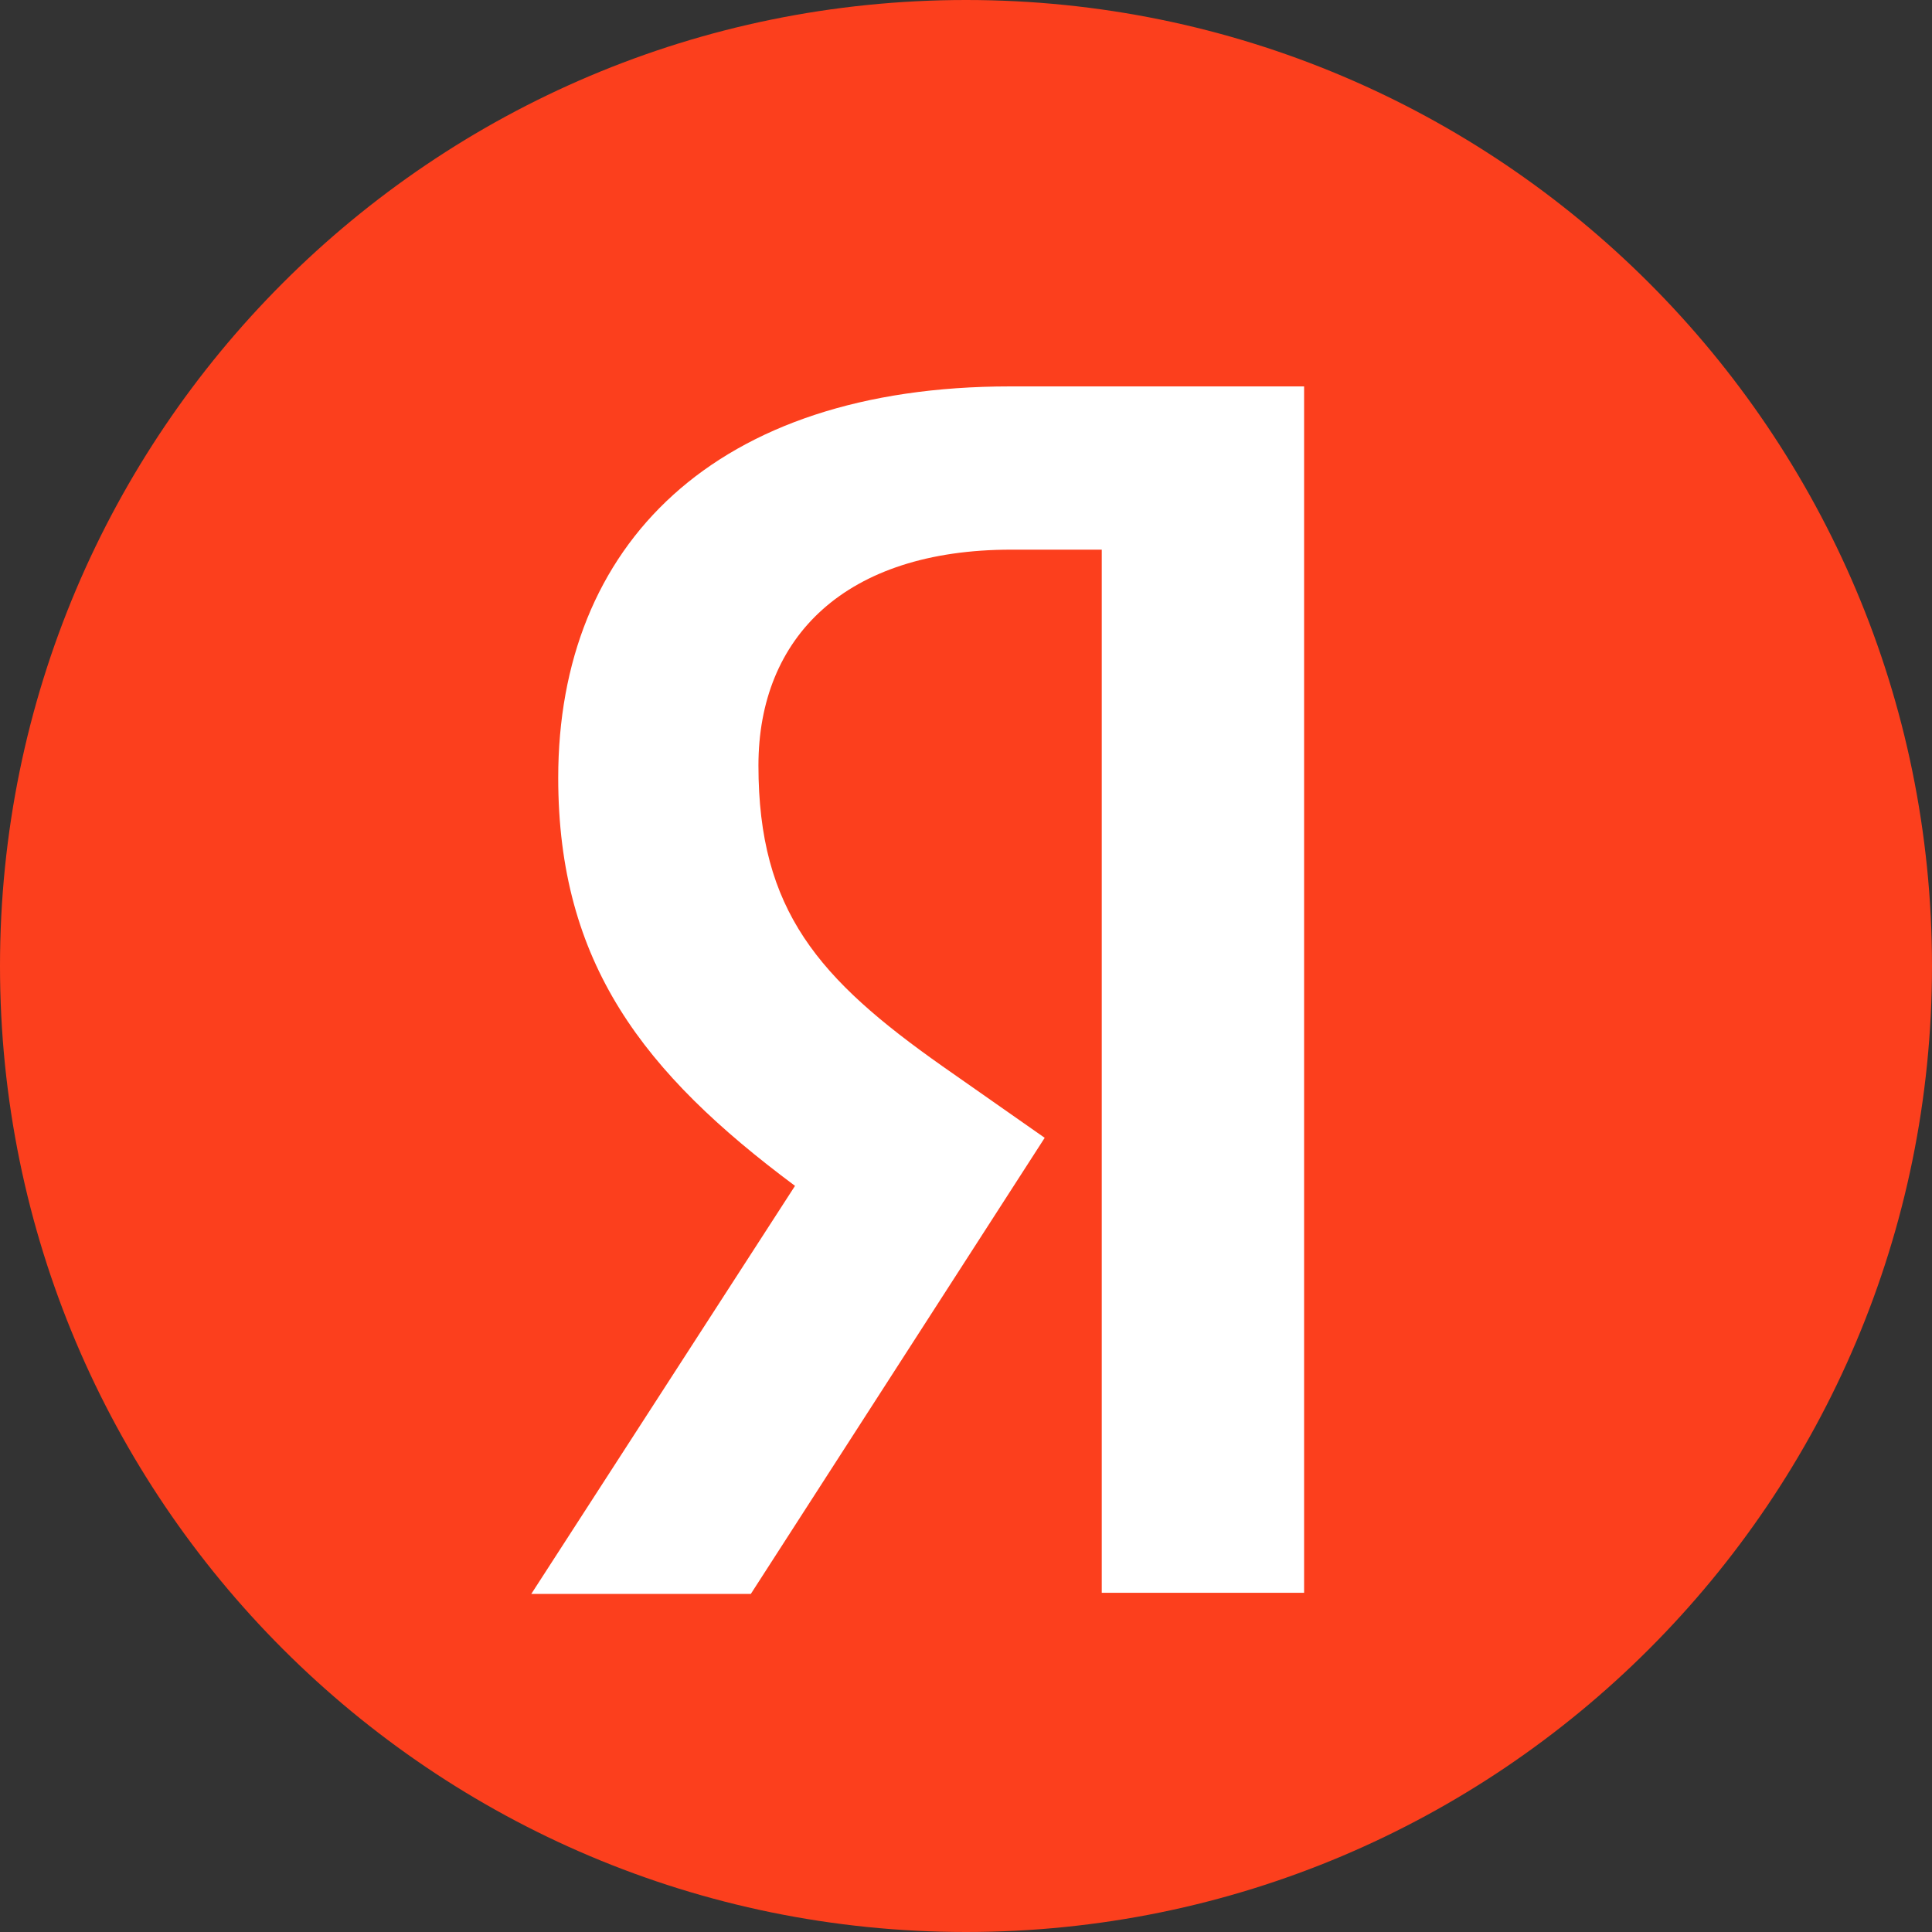 <svg xmlns="http://www.w3.org/2000/svg" width="30" height="30" viewBox="0 0 30 30" fill="none">
    <rect x="0" y="0" width="30" height="30" fill="#333333" stroke="none"/>
    <g clip-path="url(#clip0_189_57)">
        <path d="M0 15C0 6.715 6.714 0 15 0C23.283 0 30 6.715 30 15C30 23.285 23.283 30 15 30C6.714 30 0 23.285 0 15Z" fill="#FC3F1D"/>
        <path d="M17.108 8.535H15.704C13.13 8.535 11.777 9.889 11.777 11.886C11.777 14.143 12.712 15.201 14.634 16.556L16.222 17.668L11.659 24.75H8.25L12.345 18.414C9.99 16.661 8.668 14.957 8.668 12.077C8.668 8.465 11.091 6 15.687 6H20.25V24.733H17.108V8.535Z" fill="white"/>
    </g>
    <defs>
        <clipPath id="clip0_189_57">
            <rect width="30" height="30" fill="white"/>
        </clipPath>
    </defs>
</svg>
